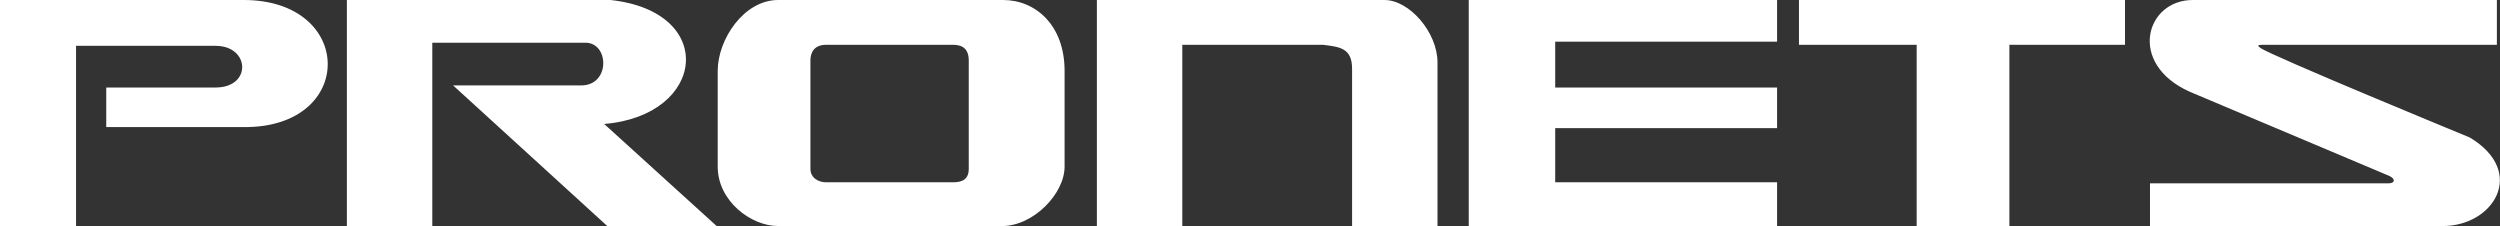 <?xml version="1.0" encoding="utf-8"?>
<!-- Generator: Adobe Illustrator 27.2.0, SVG Export Plug-In . SVG Version: 6.00 Build 0)  -->
<svg version="1.1" id="レイヤー_1" xmlns="http://www.w3.org/2000/svg" xmlns:xlink="http://www.w3.org/1999/xlink" x="0px"
	 y="0px" viewBox="0 0 240 21.7" style="enable-background:new 0 0 240 21.7;" xml:space="preserve">
<rect x="0" y="0" width="240" height="21.7" fill="#333333" stroke="none"/>
<style type="text/css">
	.st0{fill:#FFFFFF;}
</style>
<path class="st0" d="M96.3,0H74.7c-3.3,0-5.8,3.8-5.8,6.8V16c0,3.3,3.2,5.7,5.8,5.7h21.5c3,0,6-3.1,6-5.7V6.8
	C102.2,2.4,99.4,0,96.3,0z M93,16.2c0,1-0.6,1.3-1.5,1.3c-1.2,0-12.2,0-12.2,0c-0.7,0-1.5-0.4-1.5-1.3V5.8c0-0.8,0.4-1.5,1.5-1.5
	h12.2c0.9,0,1.5,0.4,1.5,1.5V16.2z M23.4,0H0v21.7h7.3V4.4h13.4c3.3,0,3.5,4,0,4H10.2v3.8h13.2C34.2,12.3,34.1,0,23.4,0z M58.6,0
	H33.3v21.7h8.2V4.1h14.7c2.3,0,2.4,4.1-0.4,4.1H43.5l14.8,13.5h10.5L58,11.9C67.8,11.1,68.9,1.1,58.6,0z M132.9,0h-27.6v21.7h8.2
	V4.3H127c1.6,0.2,2.8,0.3,2.8,2.3v15.2h8.2V6C138,3.1,135.3,0,132.9,0z M141,21.7h29.6v-4.2h-21.3v-5.2h21.3V8.4h-21.3V4h21.3V0H141
	C141,0,141,0.7,141,21.7z M172.7,4.3H184v17.4h8.9V4.3H204V0h-31.3V4.3z M237.1,13.2c0,0-19.2-7.9-20.1-8.6
	c-0.3-0.2-0.3-0.3,0.2-0.3h22.5V0h-29.2c-4.5,0-6.3,6.1-0.3,8.8l19.2,8.1c0.6,0.3,0.5,0.7-0.1,0.7h-22.9v4.1h28.1
	C239.4,21.7,242.6,16.5,237.1,13.2z"/>
</svg>
